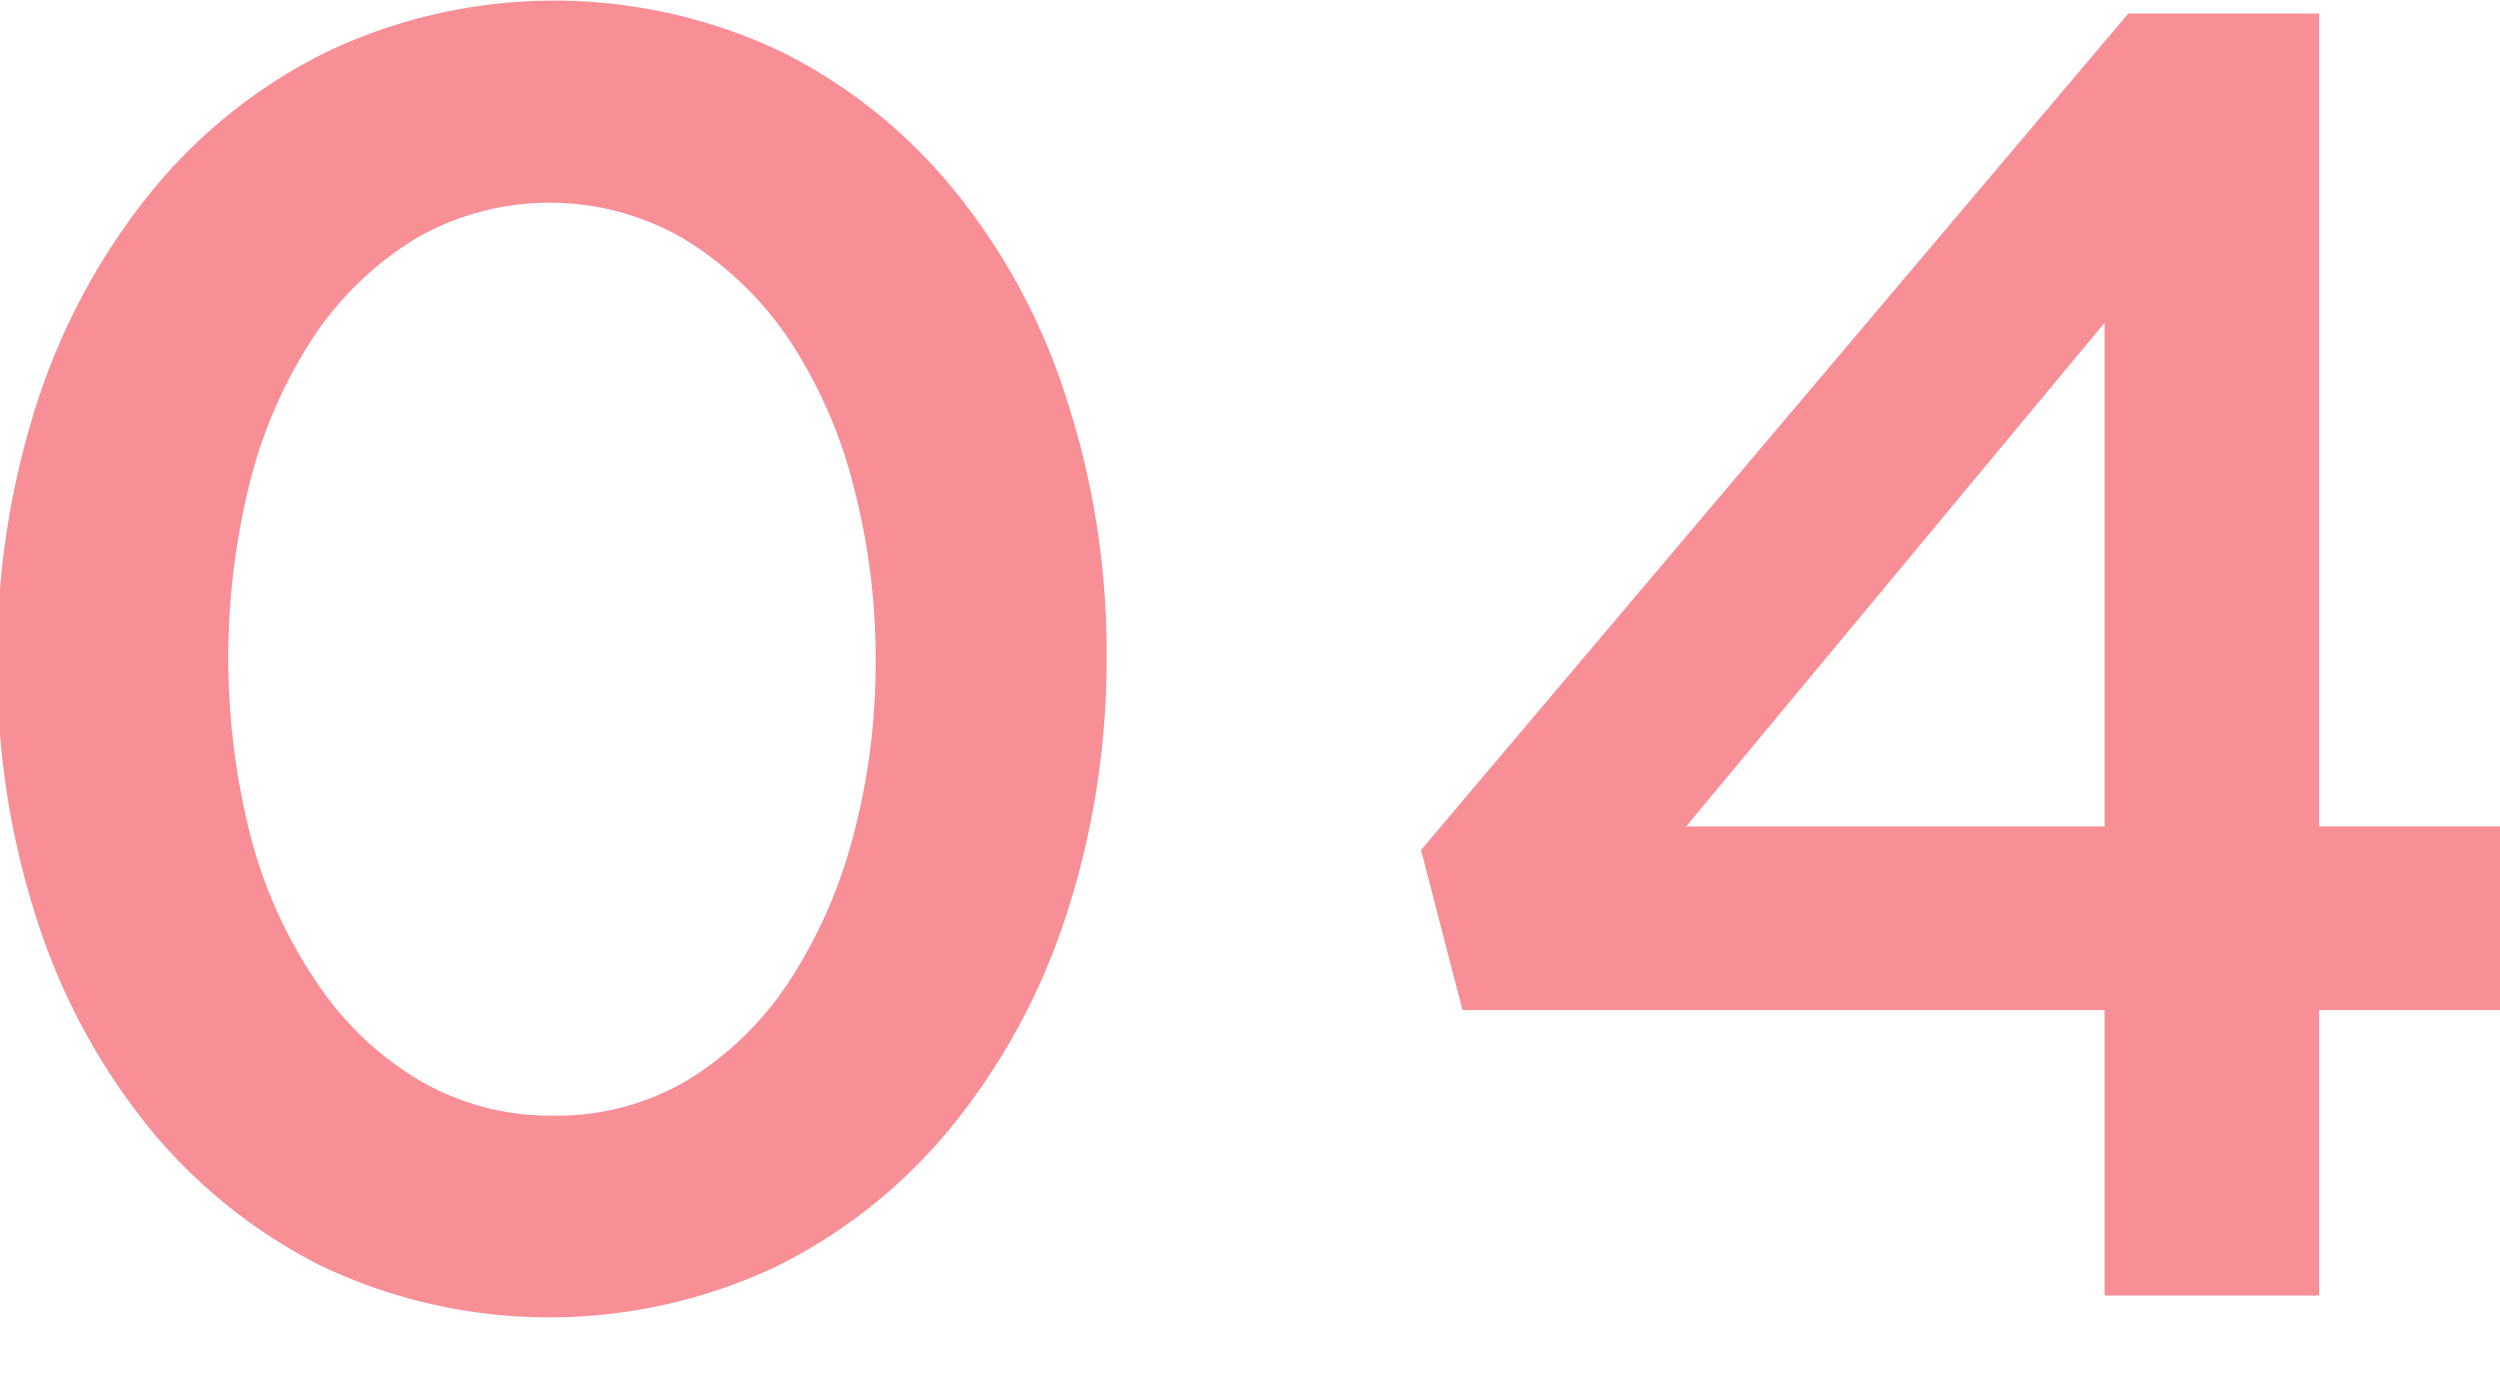<svg xmlns="http://www.w3.org/2000/svg" viewBox="0 0 38 21" width="38" height="21"><path fill="#f88f96" fill-rule="evenodd" d="M16.21 13.902a9.963 9.963 0 0 1-1.72 3.192 8.045 8.045 0 0 1-2.66 2.142 8.077 8.077 0 0 1-6.93.014 8.057 8.057 0 0 1-2.65-2.128 9.761 9.761 0 0 1-1.7-3.179 12.393 12.393 0 0 1-.59-3.9 12.524 12.524 0 0 1 .6-3.911 9.958 9.958 0 0 1 1.72-3.193A7.994 7.994 0 0 1 4.95.797a8.055 8.055 0 0 1 6.92-.014 7.959 7.959 0 0 1 2.65 2.129 9.571 9.571 0 0 1 1.7 3.178 12.4 12.4 0 0 1 .6 3.9 12.532 12.532 0 0 1-.61 3.912Zm-3.25-6.565a7.222 7.222 0 0 0-.99-2.211 5.212 5.212 0 0 0-1.57-1.493 4.072 4.072 0 0 0-4.07-.014 5.019 5.019 0 0 0-1.54 1.465 7.263 7.263 0 0 0-.98 2.2 11.014 11.014 0 0 0 0 5.431 7.172 7.172 0 0 0 1 2.211 4.858 4.858 0 0 0 1.56 1.493 3.947 3.947 0 0 0 2.04.539 3.9 3.9 0 0 0 2.04-.539 4.923 4.923 0 0 0 1.53-1.479 7.462 7.462 0 0 0 .98-2.2 10.154 10.154 0 0 0 .35-2.695 10.309 10.309 0 0 0-.35-2.708ZM35.25.206v12.355h2.77v2.792h-2.77v4.339h-3.26v-4.339h-9.76l-.63-2.433L32.35.206h2.9Zm-3.26 4.7-6.36 7.656h6.36V4.906Z"/></svg>